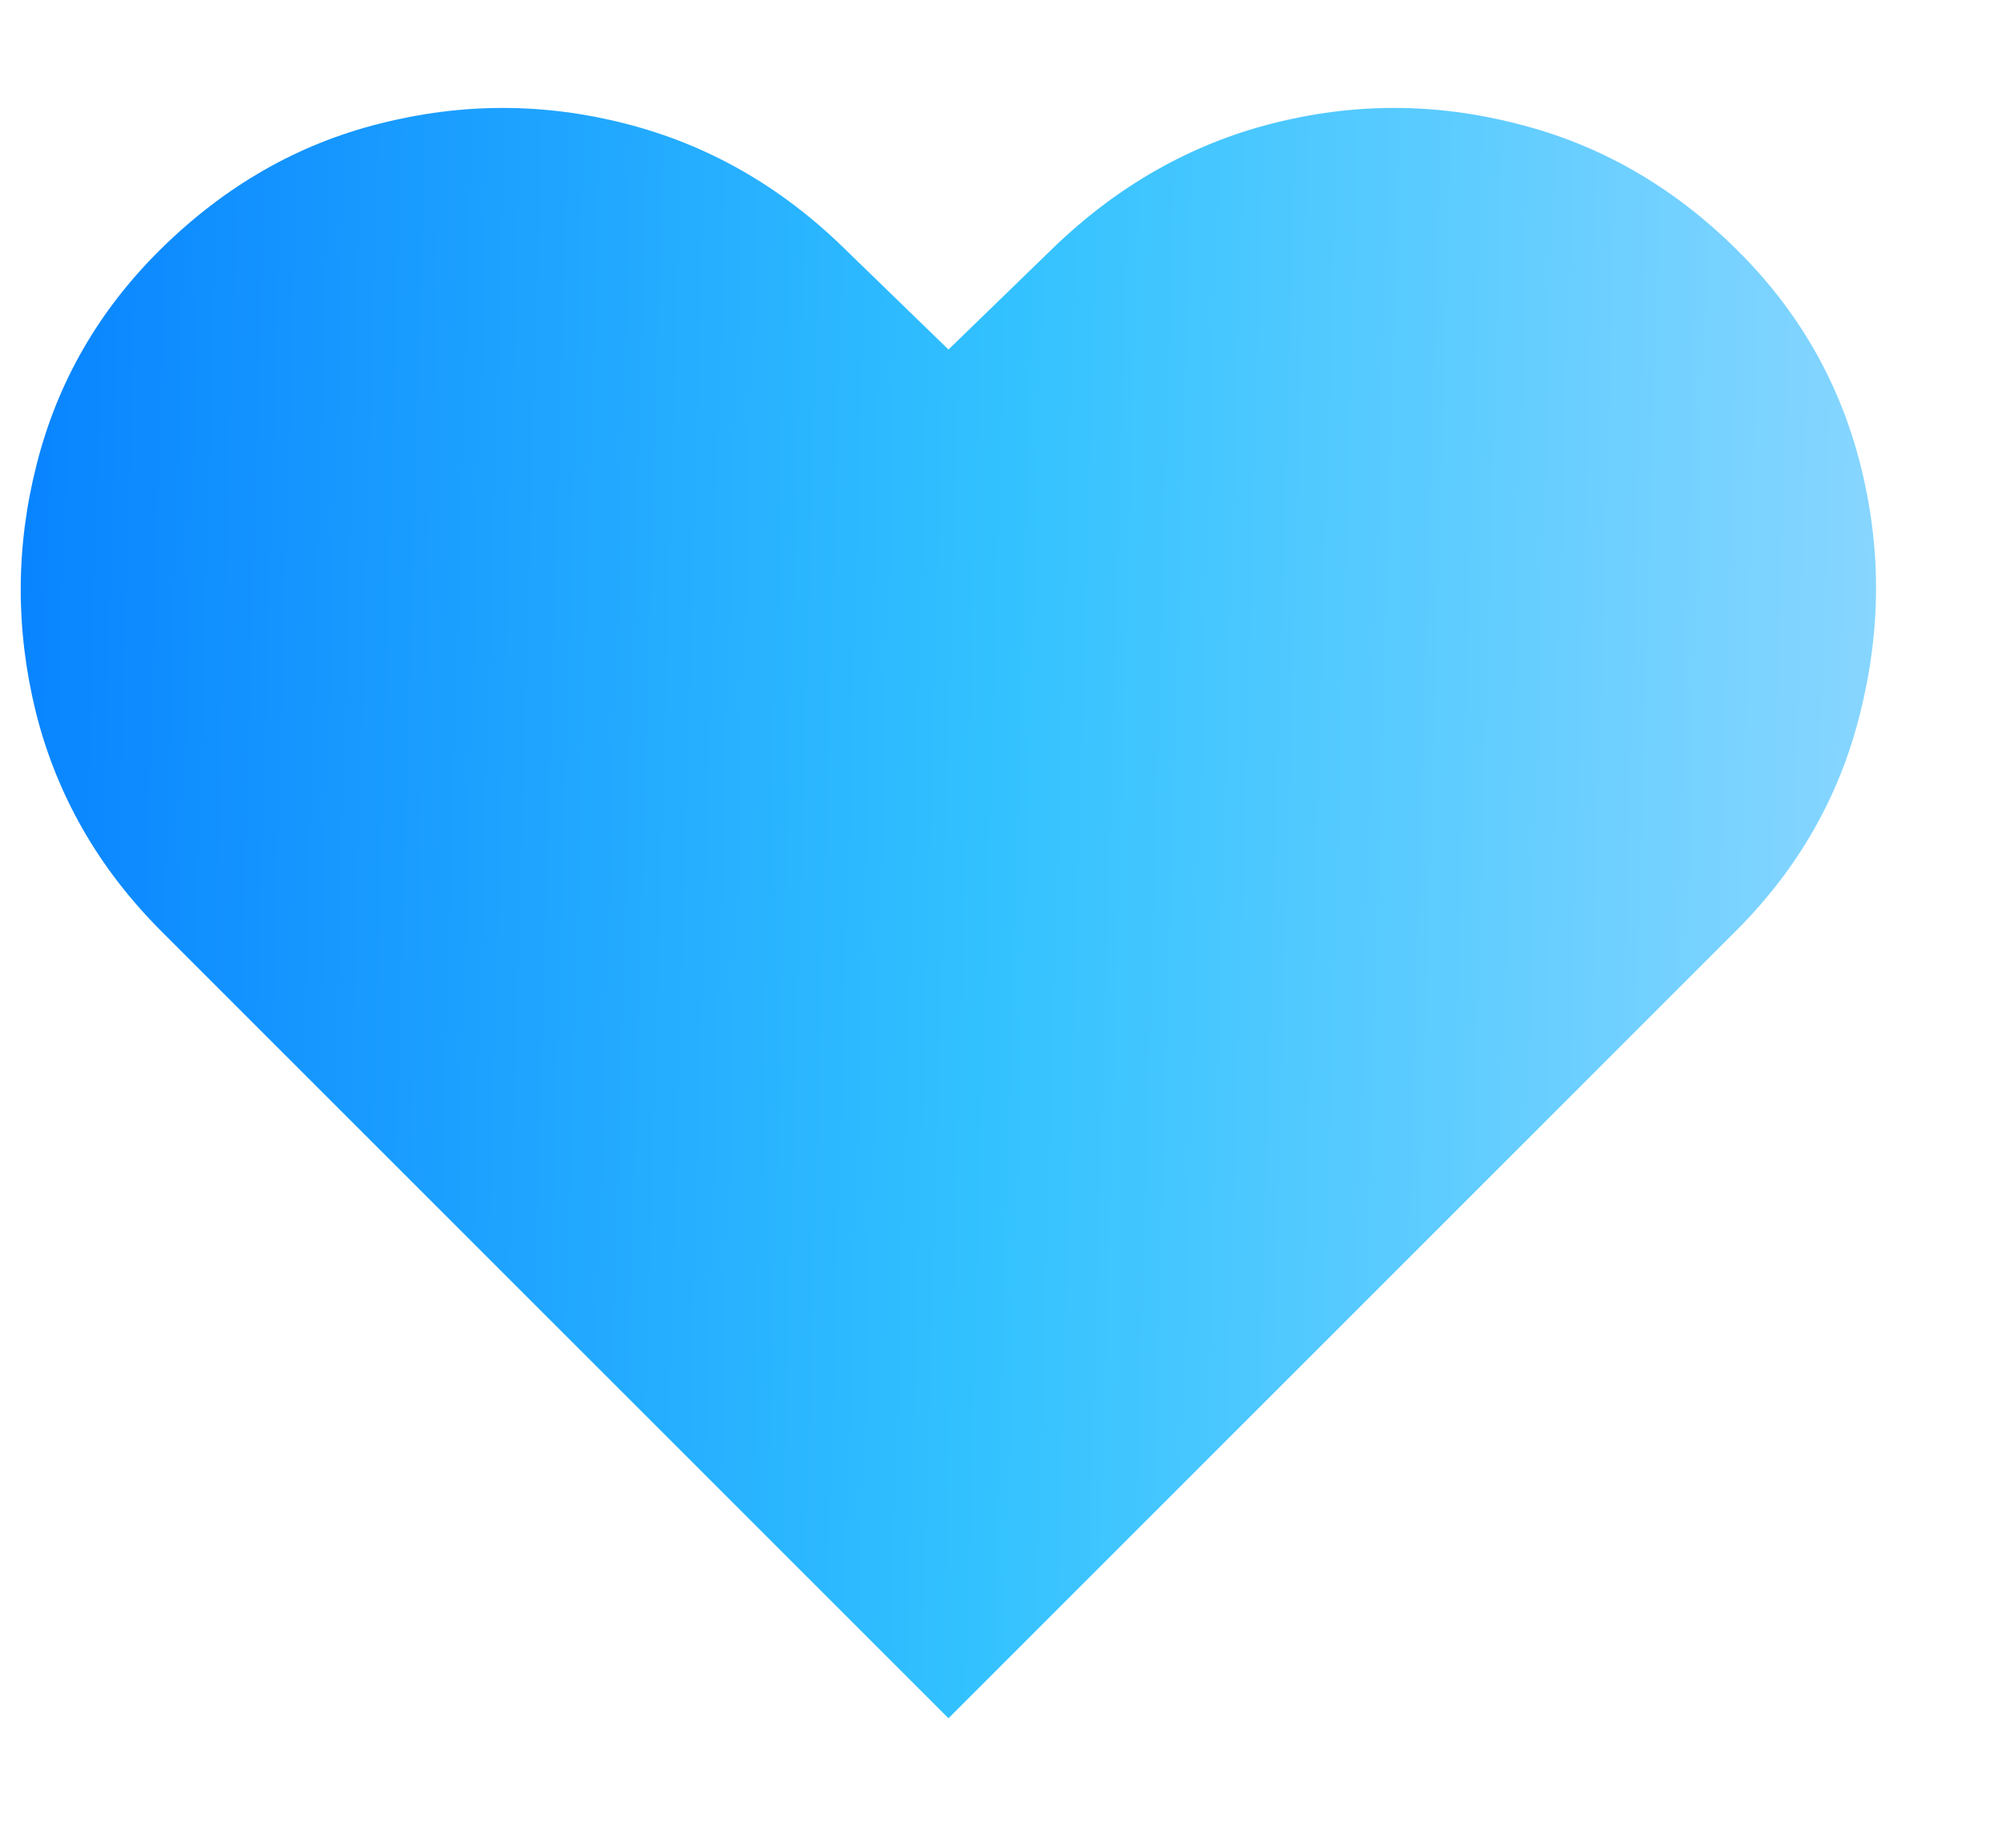 <svg width="13" height="12" viewBox="0 0 13 12" fill="none" xmlns="http://www.w3.org/2000/svg">
<path d="M6.159 11.159L1.048 6.048C0.641 5.641 0.369 5.167 0.233 4.626C0.1 4.086 0.102 3.549 0.238 3.016C0.374 2.479 0.644 2.011 1.048 1.614C1.463 1.206 1.935 0.936 2.465 0.803C2.999 0.667 3.531 0.667 4.061 0.803C4.595 0.939 5.069 1.209 5.483 1.614L6.159 2.27L6.835 1.614C7.253 1.209 7.727 0.939 8.257 0.803C8.787 0.667 9.318 0.667 9.848 0.803C10.382 0.936 10.856 1.206 11.27 1.614C11.674 2.011 11.944 2.479 12.08 3.016C12.216 3.549 12.216 4.086 12.08 4.626C11.948 5.167 11.678 5.641 11.27 6.048L6.159 11.159Z" fill="url(#paint0_linear_250_33915)"/>
<defs>
<linearGradient id="paint0_linear_250_33915" x1="-1" y1="-3.153" x2="14.478" y2="-2.714" gradientUnits="userSpaceOnUse">
<stop stop-color="#0077FF"/>
<stop offset="0.5" stop-color="#33C2FF"/>
<stop offset="1" stop-color="#A6DDFF"/>
</linearGradient>
</defs>
</svg>
